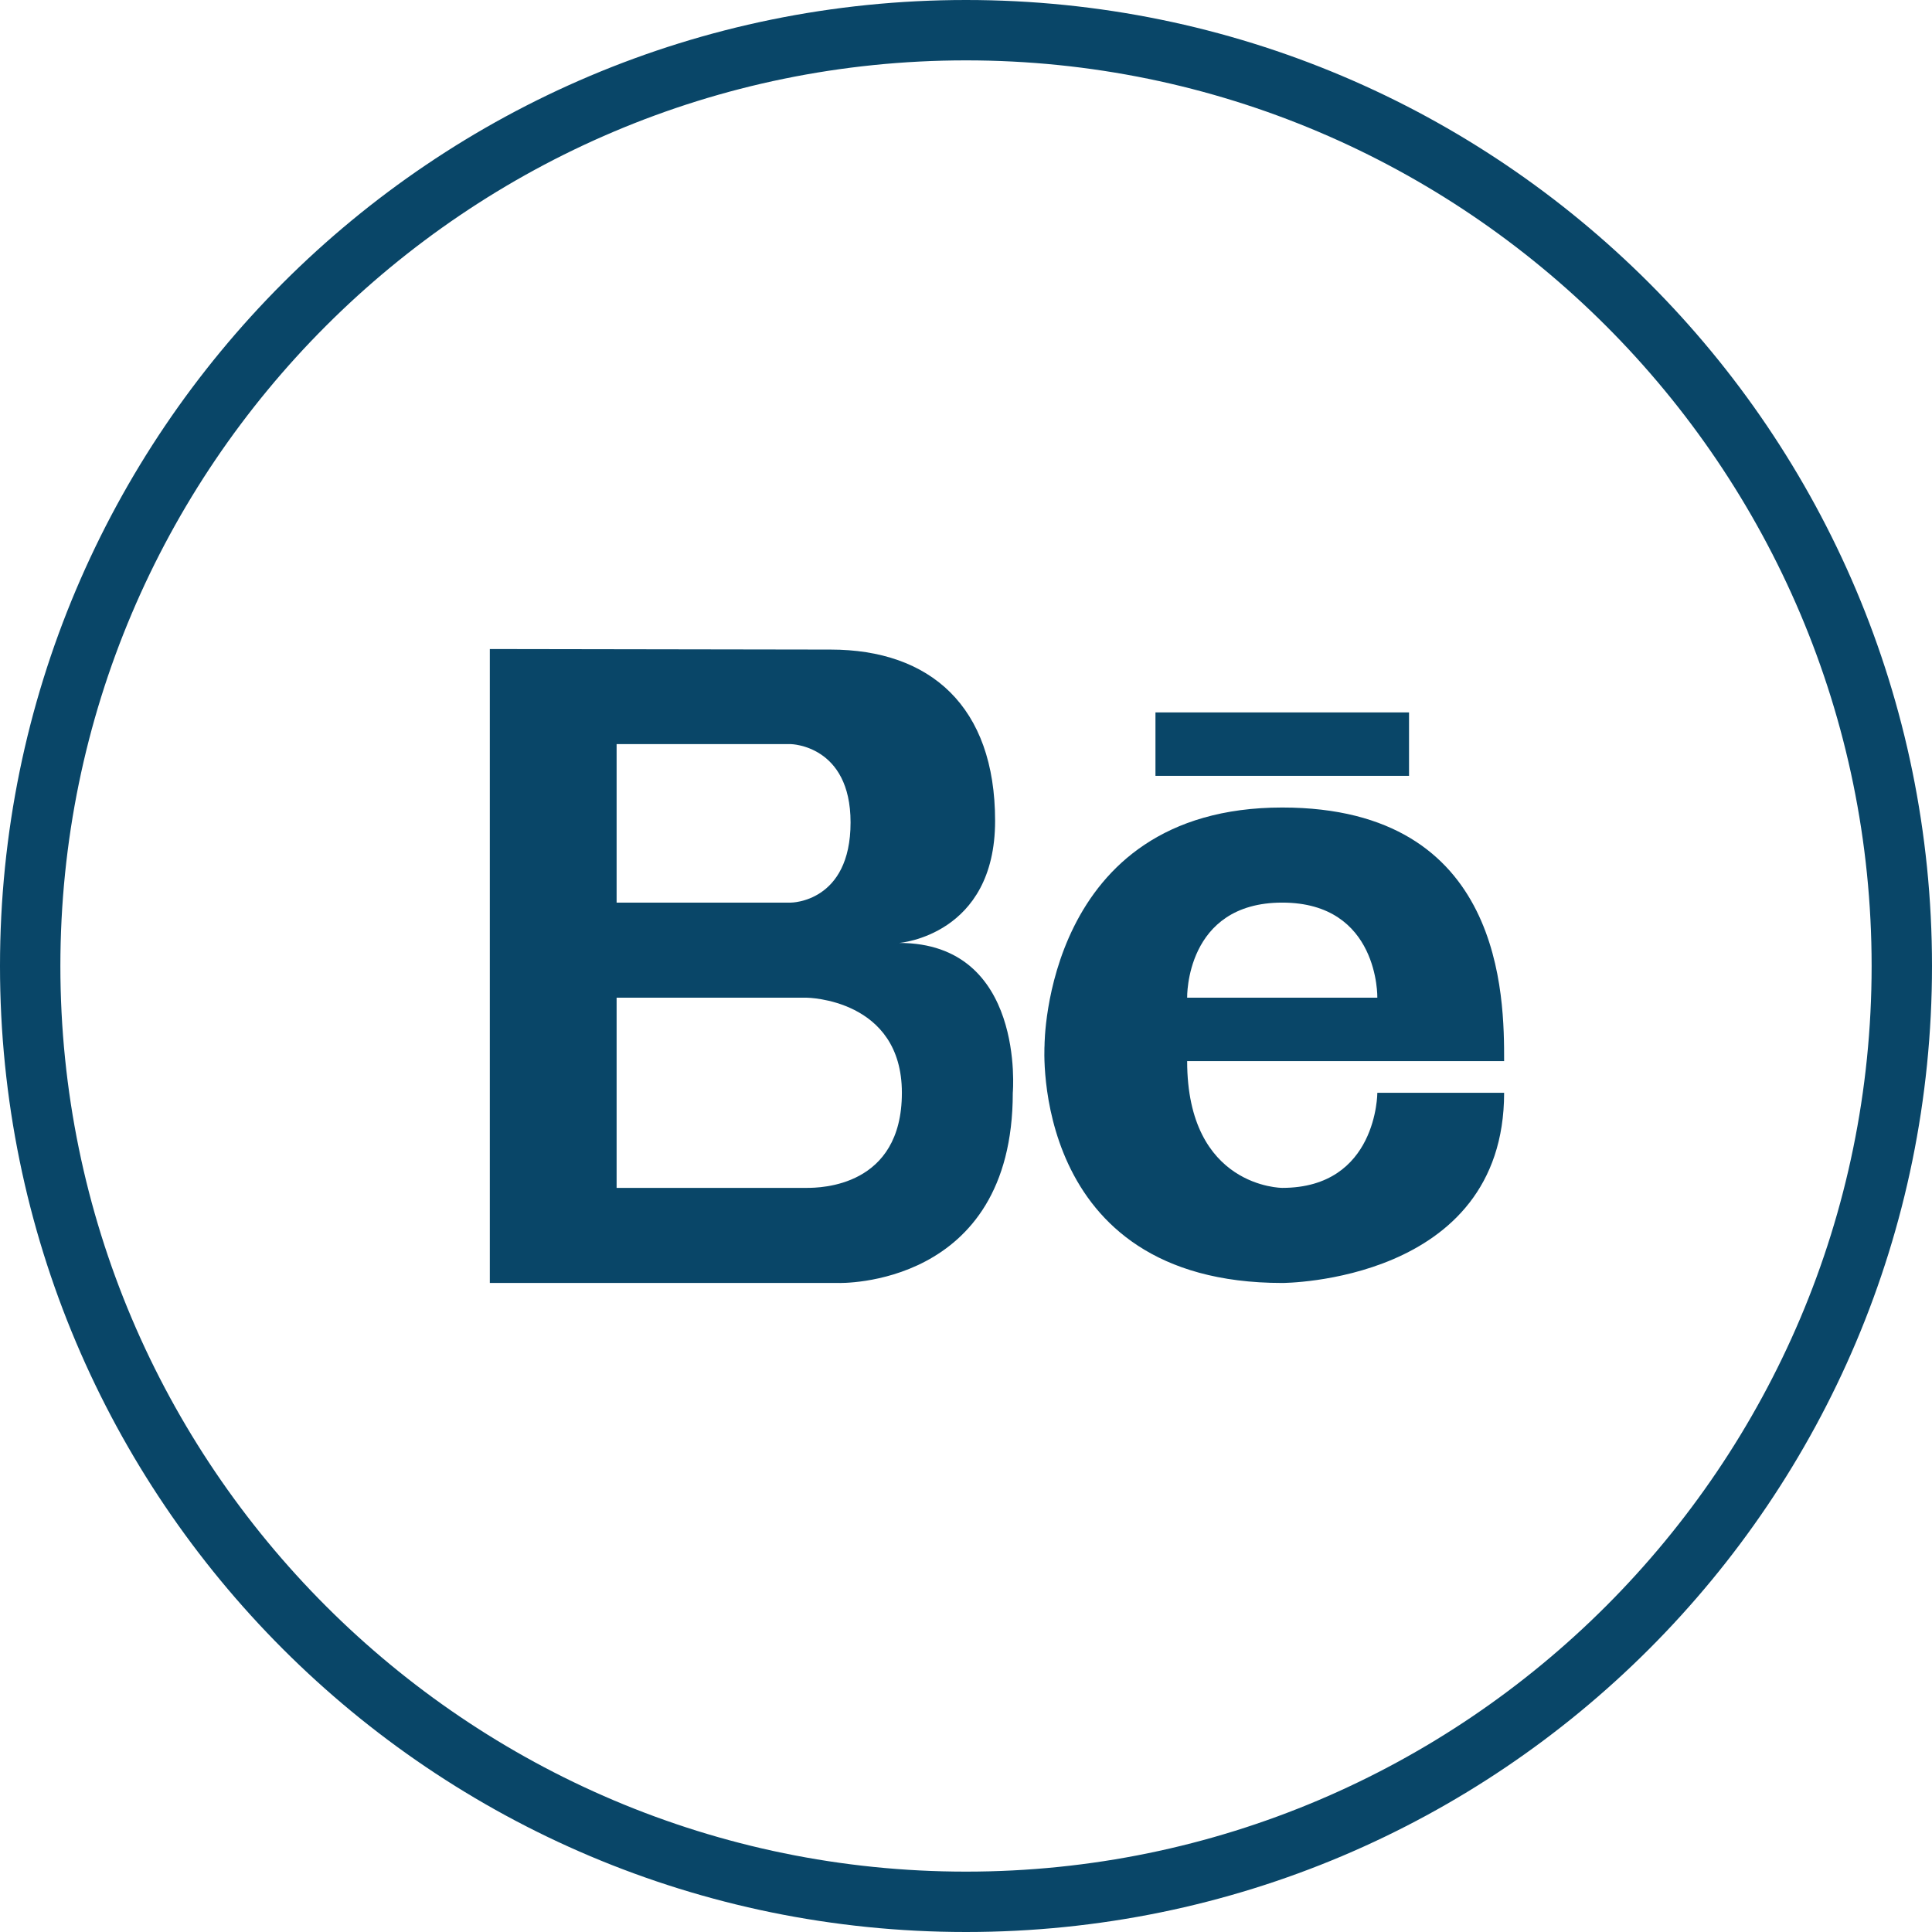 <svg width="32" height="32" viewBox="0 0 32 32" fill="none" xmlns="http://www.w3.org/2000/svg">
<g clip-path="url(#clip0_540_4848)">
<path d="M14.893 15.618C14.893 15.618 16.482 15.497 16.482 13.596C16.482 11.696 15.404 10.759 13.757 10.759L8.113 10.75V21.25H13.888C13.888 21.25 16.775 21.341 16.775 18.1C16.776 18.1 16.988 15.618 14.893 15.618ZM10.213 12.325H13.1C13.1 12.325 14.088 12.341 14.088 13.622C14.088 14.95 13.1 14.95 13.1 14.95H10.213V12.325ZM13.363 19.675H10.213V16.525H13.363C13.363 16.525 14.938 16.541 14.938 18.1C14.938 19.659 13.59 19.675 13.363 19.675ZM21.238 13.375C17.294 13.375 17.301 17.312 17.301 17.312C17.301 17.312 17.038 21.25 21.238 21.25C21.238 21.25 24.913 21.25 24.913 18.1H22.813C22.813 18.1 22.813 19.675 21.238 19.675C21.238 19.675 19.663 19.675 19.663 17.575H24.913C24.913 16.525 24.913 13.375 21.238 13.375ZM19.663 16.525C19.663 16.525 19.628 14.95 21.238 14.95C22.847 14.95 22.813 16.525 22.813 16.525H19.663ZM19.138 11.8H23.338V12.85H19.138V11.8Z" fill="#094668"/>
<path d="M16 1C24.271 1 31 7.729 31 16C31 24.271 24.271 31 16 31C7.729 31 1 24.271 1 16C1 7.729 7.729 1 16 1ZM16 0C7.164 0 0 7.163 0 16C0 24.837 7.164 32 16 32C24.837 32 32 24.837 32 16C32 7.163 24.837 0 16 0Z" fill="#094668"/>
</g>
<defs>
<clipPath id="clip0_540_4848">
<rect width="32" height="32" fill="white"/>
</clipPath>
</defs>
</svg>
